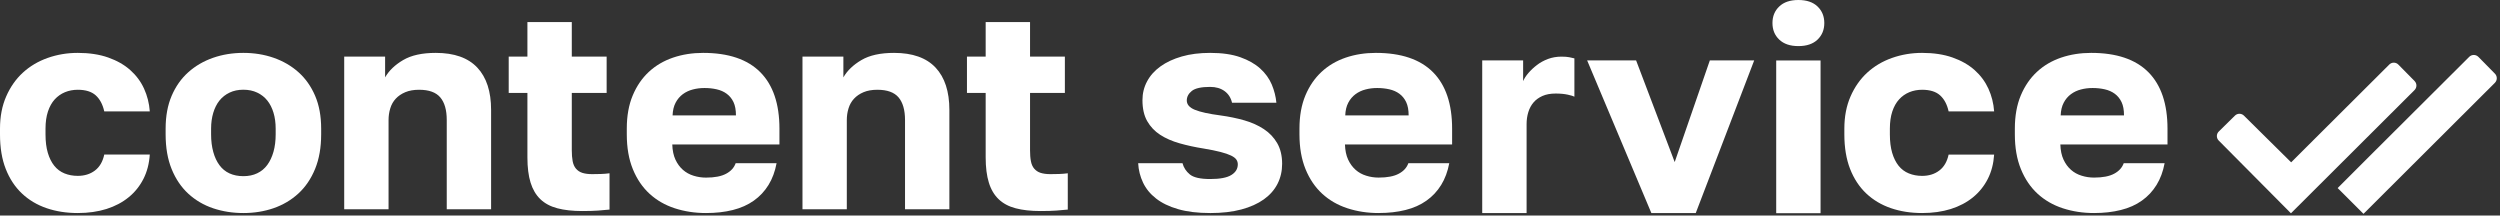 <?xml version="1.0" encoding="UTF-8"?> <svg xmlns="http://www.w3.org/2000/svg" width="116" height="10" viewBox="0 0 116 10" fill="none"><rect x="0" y="0" width="116" height="10" fill="#333333" stroke="none"/> <path d="M3.609 9.885C3.082 9.885 2.599 9.809 2.159 9.658C1.718 9.507 1.337 9.279 1.016 8.976C0.695 8.672 0.445 8.294 0.267 7.84C0.088 7.386 0 6.851 0 6.236V5.969C0 5.407 0.096 4.909 0.288 4.472C0.479 4.035 0.737 3.668 1.063 3.369C1.388 3.071 1.772 2.844 2.212 2.688C2.653 2.532 3.118 2.454 3.609 2.454C4.143 2.454 4.613 2.525 5.019 2.668C5.424 2.811 5.766 3.004 6.041 3.249C6.318 3.495 6.532 3.782 6.683 4.111C6.834 4.441 6.923 4.793 6.95 5.168H4.838C4.766 4.847 4.635 4.6 4.444 4.426C4.252 4.252 3.974 4.165 3.609 4.165C3.395 4.165 3.197 4.203 3.014 4.278C2.832 4.354 2.673 4.465 2.539 4.612C2.406 4.758 2.301 4.946 2.225 5.173C2.15 5.4 2.112 5.665 2.112 5.969V6.236C2.112 6.566 2.147 6.851 2.219 7.092C2.29 7.332 2.39 7.533 2.519 7.693C2.648 7.853 2.807 7.971 2.994 8.047C3.181 8.122 3.386 8.16 3.609 8.16C3.92 8.16 4.186 8.078 4.404 7.913C4.623 7.748 4.767 7.501 4.838 7.171H6.95C6.923 7.589 6.825 7.966 6.656 8.3C6.486 8.634 6.257 8.92 5.967 9.155C5.678 9.391 5.334 9.572 4.939 9.697C4.542 9.821 4.099 9.885 3.609 9.885Z" fill="white"></path> <path d="M11.293 9.885C10.794 9.885 10.326 9.811 9.889 9.664C9.453 9.517 9.07 9.292 8.74 8.99C8.41 8.686 8.152 8.306 7.965 7.847C7.778 7.387 7.685 6.851 7.685 6.236V5.969C7.685 5.39 7.778 4.882 7.965 4.445C8.152 4.008 8.41 3.643 8.74 3.349C9.069 3.055 9.453 2.833 9.889 2.681C10.326 2.529 10.794 2.454 11.293 2.454C11.793 2.454 12.26 2.529 12.697 2.681C13.133 2.833 13.517 3.055 13.847 3.349C14.177 3.643 14.434 4.008 14.622 4.445C14.809 4.882 14.902 5.39 14.902 5.969V6.236C14.902 6.843 14.809 7.375 14.622 7.834C14.434 8.293 14.177 8.673 13.847 8.977C13.517 9.28 13.134 9.507 12.697 9.659C12.26 9.81 11.793 9.885 11.293 9.885ZM11.293 8.174C11.534 8.174 11.748 8.13 11.935 8.04C12.122 7.951 12.278 7.822 12.403 7.652C12.527 7.483 12.623 7.278 12.691 7.037C12.758 6.797 12.791 6.529 12.791 6.235V5.968C12.791 5.701 12.758 5.455 12.691 5.232C12.624 5.009 12.528 4.82 12.403 4.664C12.279 4.509 12.123 4.386 11.935 4.297C11.748 4.208 11.534 4.163 11.293 4.163C11.053 4.163 10.839 4.207 10.652 4.297C10.465 4.386 10.309 4.509 10.184 4.664C10.059 4.82 9.963 5.01 9.896 5.232C9.829 5.455 9.795 5.701 9.795 5.968V6.235C9.795 6.538 9.829 6.81 9.896 7.051C9.962 7.292 10.058 7.496 10.184 7.666C10.308 7.835 10.464 7.962 10.652 8.047C10.839 8.131 11.053 8.174 11.293 8.174Z" fill="white"></path> <path d="M15.971 9.711V2.627H17.869V3.59C18.047 3.278 18.325 3.011 18.704 2.788C19.083 2.564 19.588 2.454 20.221 2.454C21.077 2.454 21.718 2.681 22.146 3.136C22.574 3.59 22.787 4.245 22.787 5.1V9.711H20.729V5.568C20.729 5.105 20.629 4.755 20.429 4.519C20.228 4.283 19.901 4.165 19.446 4.165C19.196 4.165 18.983 4.203 18.805 4.278C18.626 4.354 18.479 4.454 18.363 4.579C18.247 4.703 18.162 4.852 18.109 5.027C18.055 5.2 18.029 5.381 18.029 5.568V9.711H15.971Z" fill="white"></path> <path d="M27.011 9.792C26.566 9.792 26.182 9.749 25.861 9.664C25.541 9.58 25.278 9.439 25.073 9.243C24.869 9.048 24.717 8.791 24.619 8.474C24.521 8.158 24.472 7.768 24.472 7.304V4.311H23.604V2.627H24.472V1.023H26.531V2.627H28.148V4.311H26.531V6.971C26.531 7.167 26.544 7.336 26.571 7.479C26.598 7.622 26.65 7.737 26.725 7.826C26.801 7.916 26.898 7.98 27.019 8.02C27.139 8.059 27.293 8.08 27.48 8.08C27.614 8.08 27.747 8.078 27.881 8.073C28.015 8.069 28.148 8.058 28.282 8.04V9.724C28.112 9.742 27.934 9.757 27.747 9.771C27.56 9.785 27.315 9.792 27.013 9.792H27.011Z" fill="white"></path> <path d="M32.758 9.885C32.241 9.885 31.758 9.811 31.308 9.664C30.858 9.517 30.468 9.292 30.138 8.99C29.808 8.686 29.55 8.306 29.363 7.847C29.176 7.387 29.083 6.851 29.083 6.236V5.969C29.083 5.381 29.174 4.868 29.357 4.432C29.539 3.995 29.789 3.63 30.105 3.336C30.421 3.042 30.796 2.822 31.228 2.674C31.66 2.527 32.126 2.454 32.624 2.454C33.8 2.454 34.684 2.753 35.277 3.349C35.87 3.946 36.166 4.819 36.166 5.969V6.704H31.194C31.202 6.981 31.252 7.215 31.34 7.406C31.43 7.598 31.545 7.755 31.688 7.881C31.83 8.005 31.995 8.097 32.183 8.154C32.37 8.212 32.562 8.241 32.758 8.241C33.159 8.241 33.471 8.181 33.694 8.06C33.917 7.941 34.063 7.777 34.135 7.573H36.033C35.962 7.956 35.837 8.293 35.659 8.582C35.48 8.872 35.253 9.115 34.977 9.31C34.7 9.507 34.376 9.651 34.001 9.745C33.627 9.839 33.212 9.885 32.758 9.885ZM31.208 5.354H34.148C34.148 5.104 34.11 4.899 34.035 4.739C33.959 4.579 33.854 4.45 33.72 4.351C33.587 4.253 33.431 4.184 33.252 4.144C33.074 4.103 32.887 4.084 32.691 4.084C32.494 4.084 32.323 4.106 32.15 4.151C31.976 4.195 31.82 4.269 31.681 4.371C31.543 4.474 31.432 4.605 31.348 4.766C31.263 4.926 31.216 5.123 31.208 5.354Z" fill="white"></path> <path d="M37.235 9.711V2.627H39.133V3.59C39.311 3.278 39.589 3.011 39.968 2.788C40.347 2.564 40.852 2.454 41.485 2.454C42.34 2.454 42.982 2.681 43.41 3.136C43.837 3.59 44.051 4.245 44.051 5.1V9.711H41.993V5.568C41.993 5.105 41.892 4.755 41.693 4.519C41.492 4.283 41.164 4.165 40.71 4.165C40.46 4.165 40.246 4.203 40.068 4.278C39.889 4.354 39.743 4.454 39.627 4.579C39.511 4.703 39.426 4.852 39.372 5.027C39.319 5.2 39.292 5.381 39.292 5.568V9.711H37.235Z" fill="white"></path> <path d="M48.275 9.792C47.828 9.792 47.446 9.749 47.125 9.664C46.804 9.58 46.542 9.439 46.337 9.243C46.133 9.048 45.98 8.791 45.883 8.474C45.785 8.158 45.735 7.768 45.735 7.304V4.311H44.867V2.627H45.735V1.023H47.794V2.627H49.41V4.311H47.794V6.971C47.794 7.167 47.806 7.336 47.834 7.479C47.861 7.622 47.912 7.737 47.988 7.826C48.064 7.916 48.161 7.98 48.282 8.02C48.402 8.059 48.556 8.08 48.743 8.08C48.877 8.08 49.01 8.078 49.144 8.073C49.278 8.069 49.411 8.058 49.545 8.04V9.724C49.375 9.742 49.197 9.757 49.01 9.771C48.823 9.785 48.577 9.792 48.275 9.792Z" fill="white"></path> <path d="M56.151 9.885C55.572 9.885 55.076 9.825 54.661 9.704C54.246 9.584 53.906 9.419 53.639 9.209C53.371 9 53.171 8.755 53.038 8.474C52.904 8.194 52.828 7.893 52.811 7.572H54.868C54.922 7.777 55.035 7.951 55.209 8.094C55.383 8.236 55.697 8.307 56.151 8.307C56.606 8.307 56.933 8.245 57.134 8.12C57.335 7.996 57.434 7.831 57.434 7.625C57.434 7.545 57.412 7.471 57.367 7.405C57.323 7.339 57.24 7.276 57.12 7.218C57 7.16 56.837 7.104 56.632 7.051C56.428 6.998 56.165 6.944 55.844 6.891C55.453 6.829 55.082 6.749 54.735 6.65C54.387 6.552 54.087 6.42 53.832 6.255C53.578 6.09 53.378 5.879 53.23 5.62C53.083 5.362 53.01 5.037 53.01 4.645C53.01 4.333 53.081 4.044 53.224 3.777C53.366 3.509 53.573 3.278 53.845 3.082C54.117 2.886 54.447 2.732 54.834 2.621C55.222 2.509 55.66 2.454 56.15 2.454C56.703 2.454 57.168 2.52 57.547 2.654C57.926 2.788 58.235 2.964 58.476 3.182C58.717 3.401 58.894 3.648 59.011 3.924C59.126 4.201 59.198 4.481 59.224 4.767H57.166C57.113 4.535 56.996 4.355 56.819 4.226C56.641 4.097 56.418 4.032 56.15 4.032C55.74 4.032 55.457 4.095 55.301 4.219C55.146 4.344 55.067 4.491 55.067 4.661C55.067 4.848 55.192 4.993 55.442 5.095C55.691 5.197 56.088 5.285 56.631 5.356C57.022 5.409 57.39 5.485 57.733 5.583C58.076 5.68 58.379 5.817 58.642 5.99C58.905 6.163 59.112 6.382 59.263 6.644C59.414 6.907 59.491 7.226 59.491 7.6C59.491 7.939 59.42 8.248 59.277 8.53C59.134 8.81 58.923 9.05 58.642 9.251C58.362 9.451 58.014 9.608 57.599 9.719C57.185 9.83 56.702 9.886 56.149 9.886L56.151 9.885Z" fill="white"></path> <path d="M63.971 9.885C63.453 9.885 62.97 9.811 62.521 9.664C62.071 9.517 61.681 9.292 61.351 8.99C61.021 8.686 60.763 8.306 60.576 7.847C60.389 7.387 60.295 6.851 60.295 6.236V5.969C60.295 5.381 60.387 4.868 60.569 4.432C60.752 3.995 61.002 3.63 61.318 3.336C61.634 3.042 62.008 2.822 62.44 2.674C62.873 2.527 63.338 2.454 63.837 2.454C65.013 2.454 65.897 2.753 66.49 3.349C67.082 3.946 67.378 4.819 67.378 5.969V6.703H62.406C62.415 6.98 62.464 7.214 62.553 7.405C62.642 7.597 62.758 7.754 62.9 7.88C63.042 8.005 63.207 8.096 63.395 8.153C63.582 8.212 63.774 8.24 63.971 8.24C64.371 8.24 64.683 8.18 64.906 8.059C65.129 7.94 65.276 7.776 65.348 7.572H67.246C67.174 7.955 67.049 8.292 66.871 8.581C66.692 8.871 66.466 9.114 66.189 9.309C65.913 9.506 65.588 9.651 65.214 9.744C64.84 9.838 64.426 9.884 63.971 9.884L63.971 9.885ZM62.42 5.354H65.361C65.361 5.104 65.323 4.899 65.247 4.739C65.171 4.579 65.067 4.45 64.933 4.351C64.799 4.253 64.643 4.184 64.465 4.144C64.287 4.104 64.1 4.084 63.903 4.084C63.707 4.084 63.535 4.106 63.362 4.151C63.189 4.195 63.032 4.269 62.894 4.371C62.756 4.474 62.644 4.605 62.56 4.766C62.475 4.926 62.428 5.123 62.42 5.354Z" fill="white"></path> <path d="M68.775 9.887V2.802H70.673V3.765C70.727 3.64 70.809 3.513 70.921 3.384C71.032 3.255 71.163 3.132 71.315 3.016C71.466 2.9 71.638 2.807 71.829 2.735C72.021 2.664 72.228 2.628 72.451 2.628C72.602 2.628 72.722 2.637 72.812 2.655C72.9 2.672 72.981 2.691 73.052 2.708V4.486C73.008 4.46 72.906 4.428 72.746 4.393C72.585 4.358 72.398 4.34 72.184 4.34C71.944 4.34 71.738 4.378 71.569 4.453C71.4 4.529 71.261 4.629 71.155 4.754C71.048 4.878 70.968 5.028 70.914 5.202C70.861 5.376 70.834 5.56 70.834 5.757V9.887H68.775Z" fill="white"></path> <path d="M76.623 9.886L73.643 2.802H75.915L77.706 7.52L79.337 2.802H81.395L78.683 9.886H76.623Z" fill="white"></path> <path d="M83.445 2.139C83.062 2.139 82.766 2.038 82.557 1.838C82.347 1.638 82.242 1.382 82.242 1.069C82.242 0.757 82.346 0.501 82.557 0.301C82.766 0.1 83.063 0 83.445 0C83.828 0 84.124 0.1 84.334 0.301C84.543 0.501 84.648 0.758 84.648 1.069C84.648 1.381 84.543 1.637 84.334 1.838C84.124 2.039 83.828 2.139 83.445 2.139ZM82.416 9.891V2.807H84.474V9.891H82.416Z" fill="white"></path> <path d="M89.187 9.885C88.66 9.885 88.177 9.809 87.737 9.658C87.296 9.507 86.915 9.279 86.594 8.977C86.273 8.673 86.023 8.295 85.845 7.84C85.668 7.386 85.578 6.851 85.578 6.236V5.969C85.578 5.407 85.674 4.909 85.866 4.472C86.057 4.035 86.316 3.668 86.641 3.369C86.966 3.071 87.349 2.844 87.79 2.688C88.232 2.532 88.697 2.454 89.187 2.454C89.721 2.454 90.191 2.525 90.597 2.668C91.003 2.811 91.343 3.004 91.619 3.249C91.896 3.495 92.109 3.782 92.261 4.111C92.412 4.441 92.501 4.793 92.528 5.168H90.416C90.345 4.847 90.214 4.6 90.022 4.426C89.83 4.252 89.552 4.165 89.187 4.165C88.973 4.165 88.775 4.203 88.592 4.278C88.41 4.354 88.251 4.465 88.118 4.612C87.984 4.758 87.879 4.946 87.803 5.173C87.728 5.4 87.69 5.665 87.69 5.969V6.236C87.69 6.566 87.726 6.851 87.797 7.092C87.868 7.332 87.968 7.533 88.097 7.694C88.226 7.854 88.385 7.972 88.572 8.047C88.759 8.123 88.964 8.161 89.187 8.161C89.498 8.161 89.764 8.079 89.982 7.914C90.201 7.749 90.345 7.502 90.416 7.172H92.528C92.501 7.59 92.404 7.967 92.234 8.301C92.064 8.635 91.835 8.92 91.546 9.156C91.256 9.392 90.913 9.573 90.516 9.698C90.12 9.822 89.677 9.885 89.187 9.885Z" fill="white"></path> <path d="M97.165 9.885C96.647 9.885 96.164 9.811 95.715 9.664C95.265 9.517 94.875 9.292 94.545 8.99C94.215 8.686 93.957 8.306 93.77 7.847C93.582 7.387 93.489 6.851 93.489 6.236V5.969C93.489 5.381 93.581 4.868 93.763 4.432C93.946 3.995 94.195 3.63 94.512 3.336C94.828 3.042 95.202 2.822 95.634 2.674C96.067 2.527 96.532 2.454 97.031 2.454C98.207 2.454 99.091 2.753 99.684 3.349C100.276 3.946 100.572 4.819 100.572 5.969V6.703H95.6C95.609 6.98 95.658 7.214 95.747 7.405C95.836 7.597 95.951 7.754 96.094 7.88C96.236 8.005 96.401 8.096 96.589 8.153C96.776 8.212 96.968 8.24 97.163 8.24C97.564 8.24 97.876 8.18 98.099 8.059C98.321 7.94 98.469 7.776 98.541 7.572H100.438C100.367 7.955 100.242 8.292 100.064 8.581C99.885 8.871 99.659 9.114 99.383 9.309C99.107 9.506 98.781 9.651 98.407 9.744C98.033 9.838 97.619 9.885 97.165 9.885ZM95.614 5.354H98.554C98.554 5.104 98.517 4.899 98.441 4.739C98.365 4.579 98.26 4.45 98.127 4.351C97.993 4.253 97.837 4.184 97.659 4.144C97.481 4.104 97.294 4.084 97.098 4.084C96.902 4.084 96.73 4.106 96.557 4.151C96.384 4.195 96.227 4.269 96.09 4.371C95.951 4.474 95.84 4.605 95.756 4.766C95.671 4.926 95.624 5.123 95.616 5.354H95.614Z" fill="white"></path> <path d="M102.952 6.102L103.702 5.364C103.817 5.251 104.002 5.251 104.117 5.364L106.309 7.532L110.863 2.994C110.98 2.878 111.168 2.879 111.283 2.996L112.037 3.761C112.151 3.877 112.15 4.063 112.035 4.179L106.3 9.897L102.948 6.521C102.833 6.405 102.834 6.217 102.951 6.102L102.952 6.102Z" fill="white"></path> <path d="M109.933 9.656L115.763 3.842C115.88 3.725 115.881 3.536 115.764 3.418L114.998 2.64C114.88 2.521 114.689 2.52 114.571 2.638L109.941 7.252L108.467 8.726L109.666 9.922L109.933 9.656Z" fill="white"></path> </svg> 